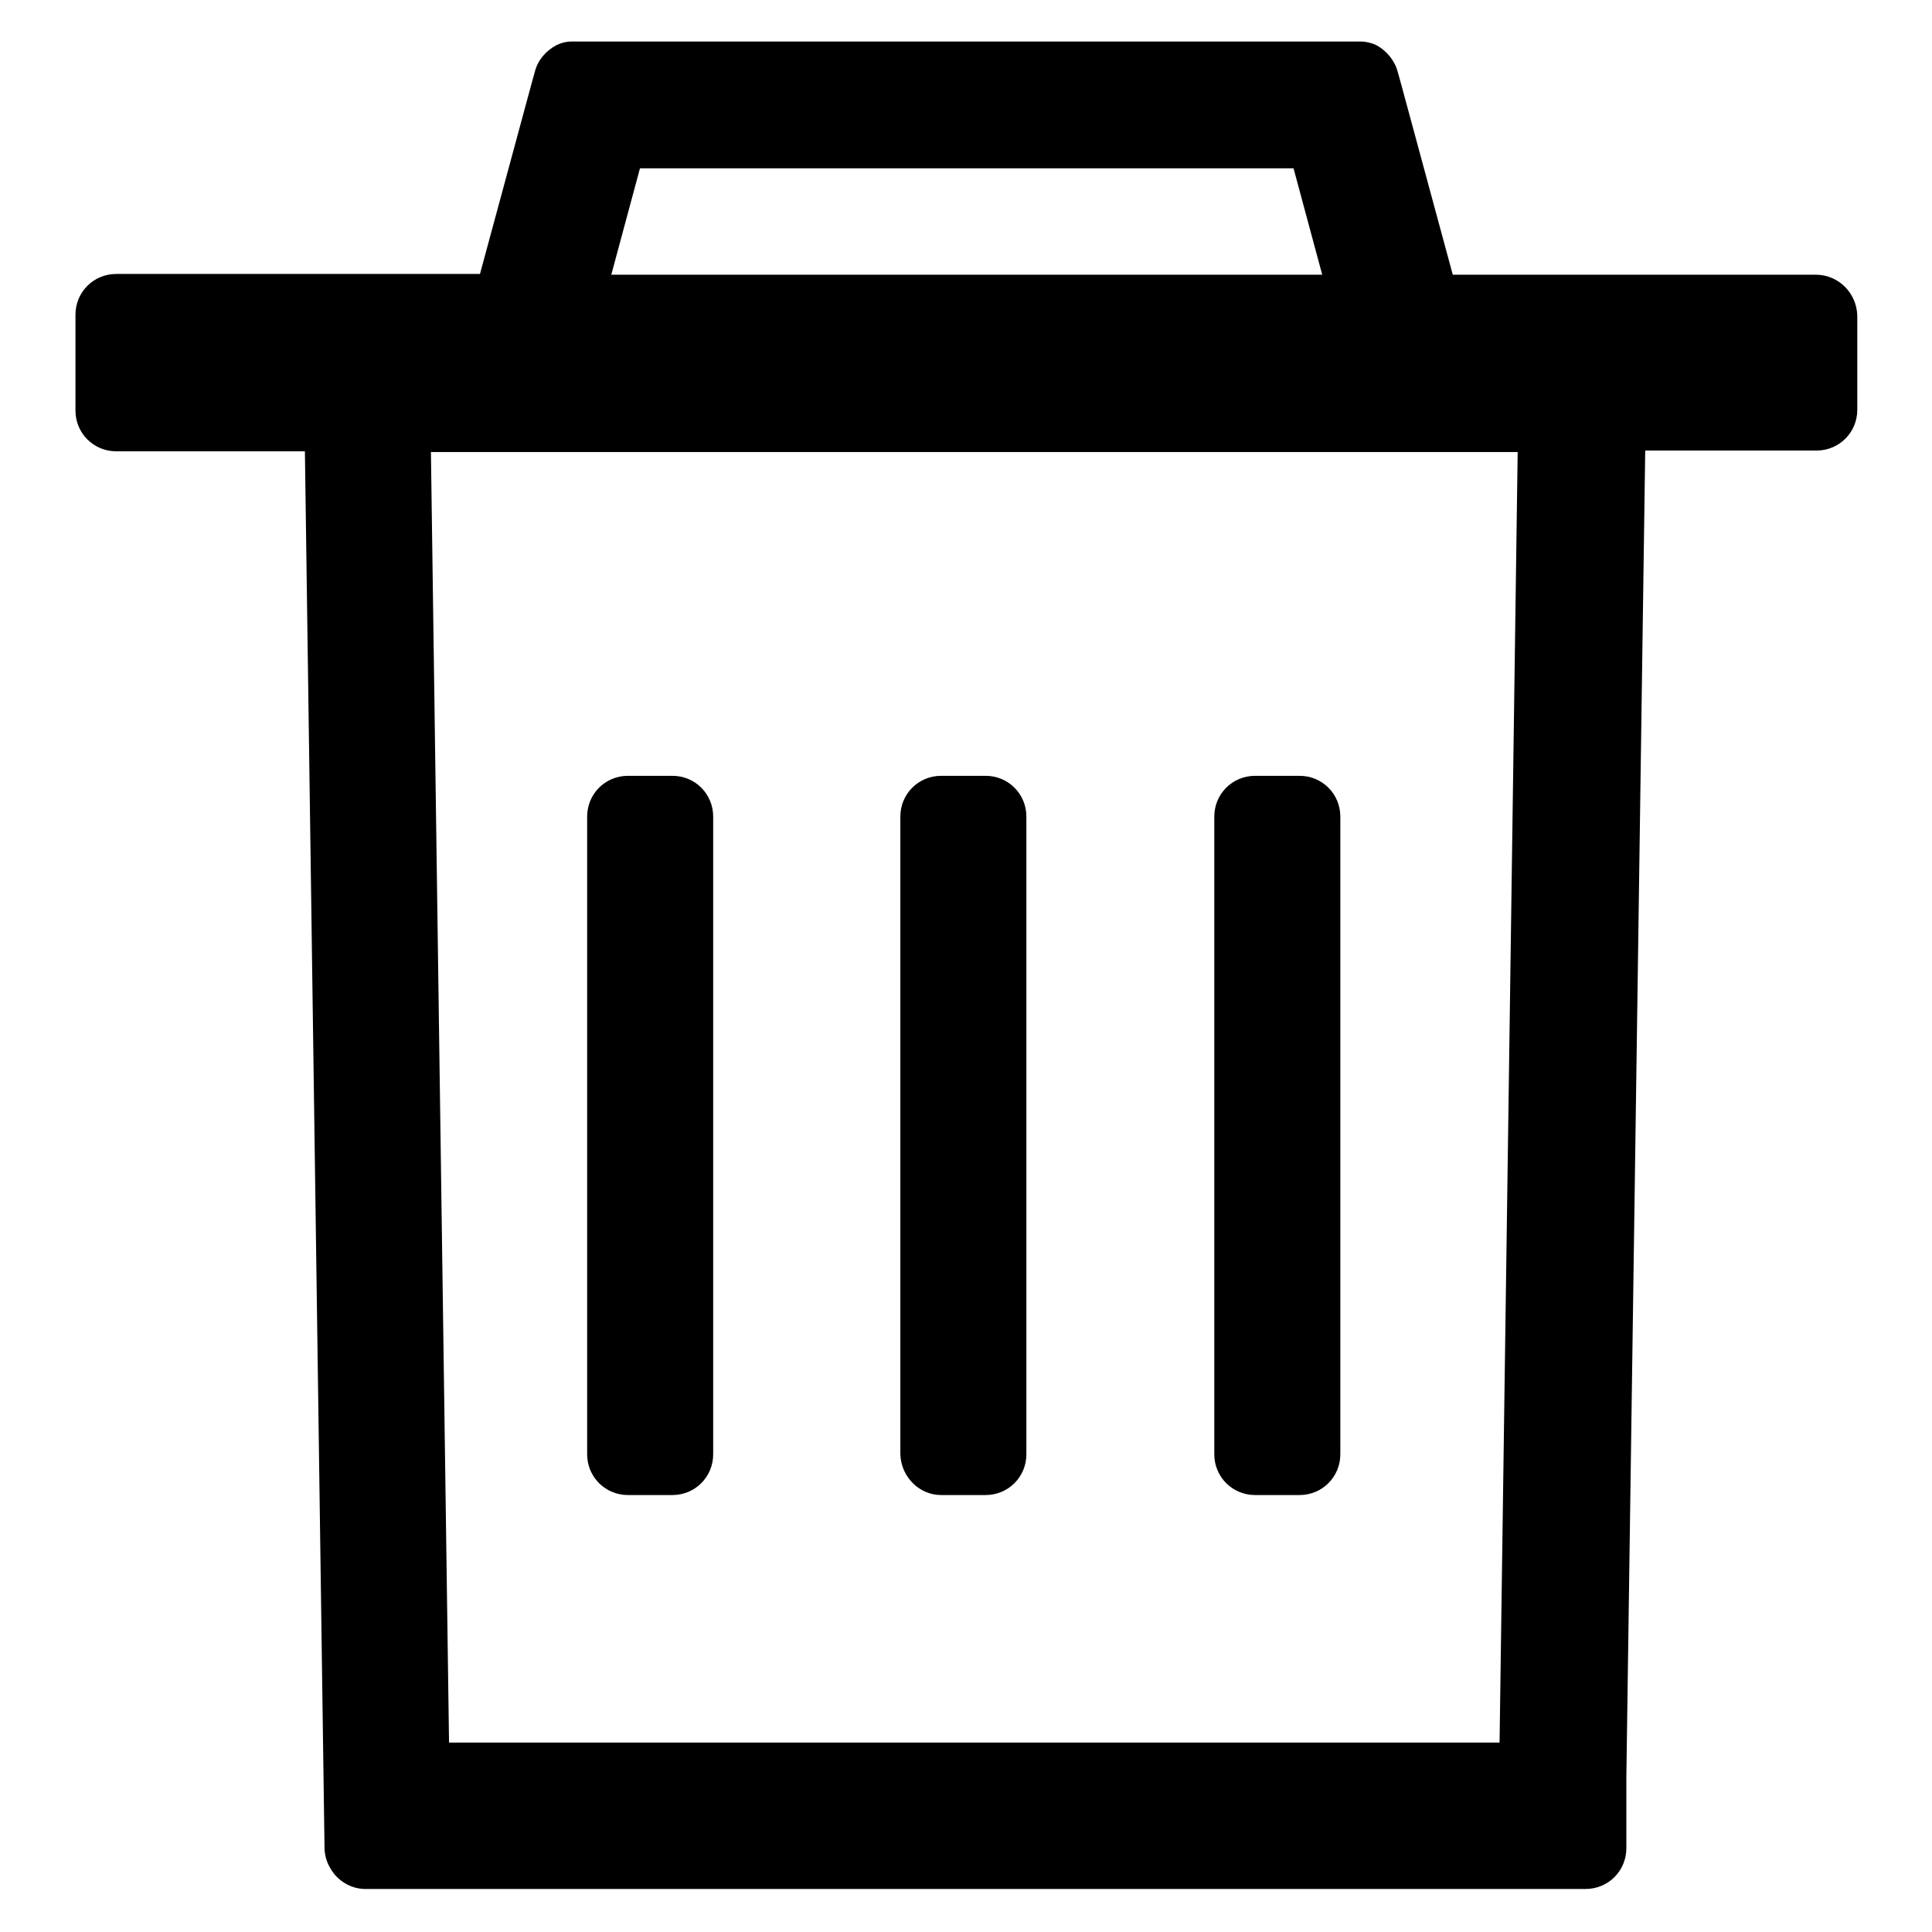 <?xml version="1.0" encoding="utf-8"?>
<!-- Svg Vector Icons : http://www.onlinewebfonts.com/icon -->
<!DOCTYPE svg PUBLIC "-//W3C//DTD SVG 1.1//EN" "http://www.w3.org/Graphics/SVG/1.1/DTD/svg11.dtd">
<svg version="1.1" xmlns="http://www.w3.org/2000/svg" xmlns:xlink="http://www.w3.org/1999/xlink" x="0px" y="0px" viewBox="0 0 256 256" enable-background="new 0 0 256 256" xml:space="preserve">
<g> <path fill="#000000" d="M83.2,198.1h5.9c3,0,5.4-2.4,5.4-5.4v-84.5c0-3-2.4-5.4-5.4-5.4h-5.9c-3,0-5.4,2.4-5.4,5.4v84.5 C77.8,195.7,80.2,198.1,83.2,198.1z M124.7,198.1h5.9c3,0,5.4-2.4,5.4-5.4v-84.5c0-3-2.4-5.4-5.4-5.4h-5.9c-3,0-5.4,2.4-5.4,5.4 v84.5C119.4,195.7,121.8,198.1,124.7,198.1z M166.3,198.1h5.9c3,0,5.4-2.4,5.4-5.4v-84.5c0-3-2.4-5.4-5.4-5.4h-5.9 c-3,0-5.4,2.4-5.4,5.4v84.5C160.9,195.7,163.3,198.1,166.3,198.1z"/> <path fill="#000000" d="M240.6,36.4h-48.1l-6.8-25.1l-0.5-1.8c-0.4-1.5-1.5-2.8-2.8-3.5c-0.6-0.3-1.4-0.5-2.1-0.5H75.8 c-0.8,0-1.5,0.2-2.1,0.5c-1.3,0.7-2.4,1.9-2.8,3.4l-0.5,1.8l-6.8,25.1H15.4c-3,0-5.4,2.4-5.4,5.4v12.7c0,3,2.4,5.4,5.4,5.4h25 l2.6,185c0,1,0.3,2,0.8,2.8c0.9,1.6,2.7,2.7,4.6,2.7h161.7c3,0,5.4-2.4,5.4-5.4v-8.8c0-0.2,0-0.4,0-0.6l2.5-175.8h22.7 c3,0,5.4-2.4,5.4-5.4V41.8C246,38.8,243.6,36.4,240.6,36.4L240.6,36.4z M84.8,22.3h86.6l3.8,14.1H81L84.8,22.3z M198.7,230.9H59.5 l-2.4-171h144L198.7,230.9L198.7,230.9z"/></g>
</svg>